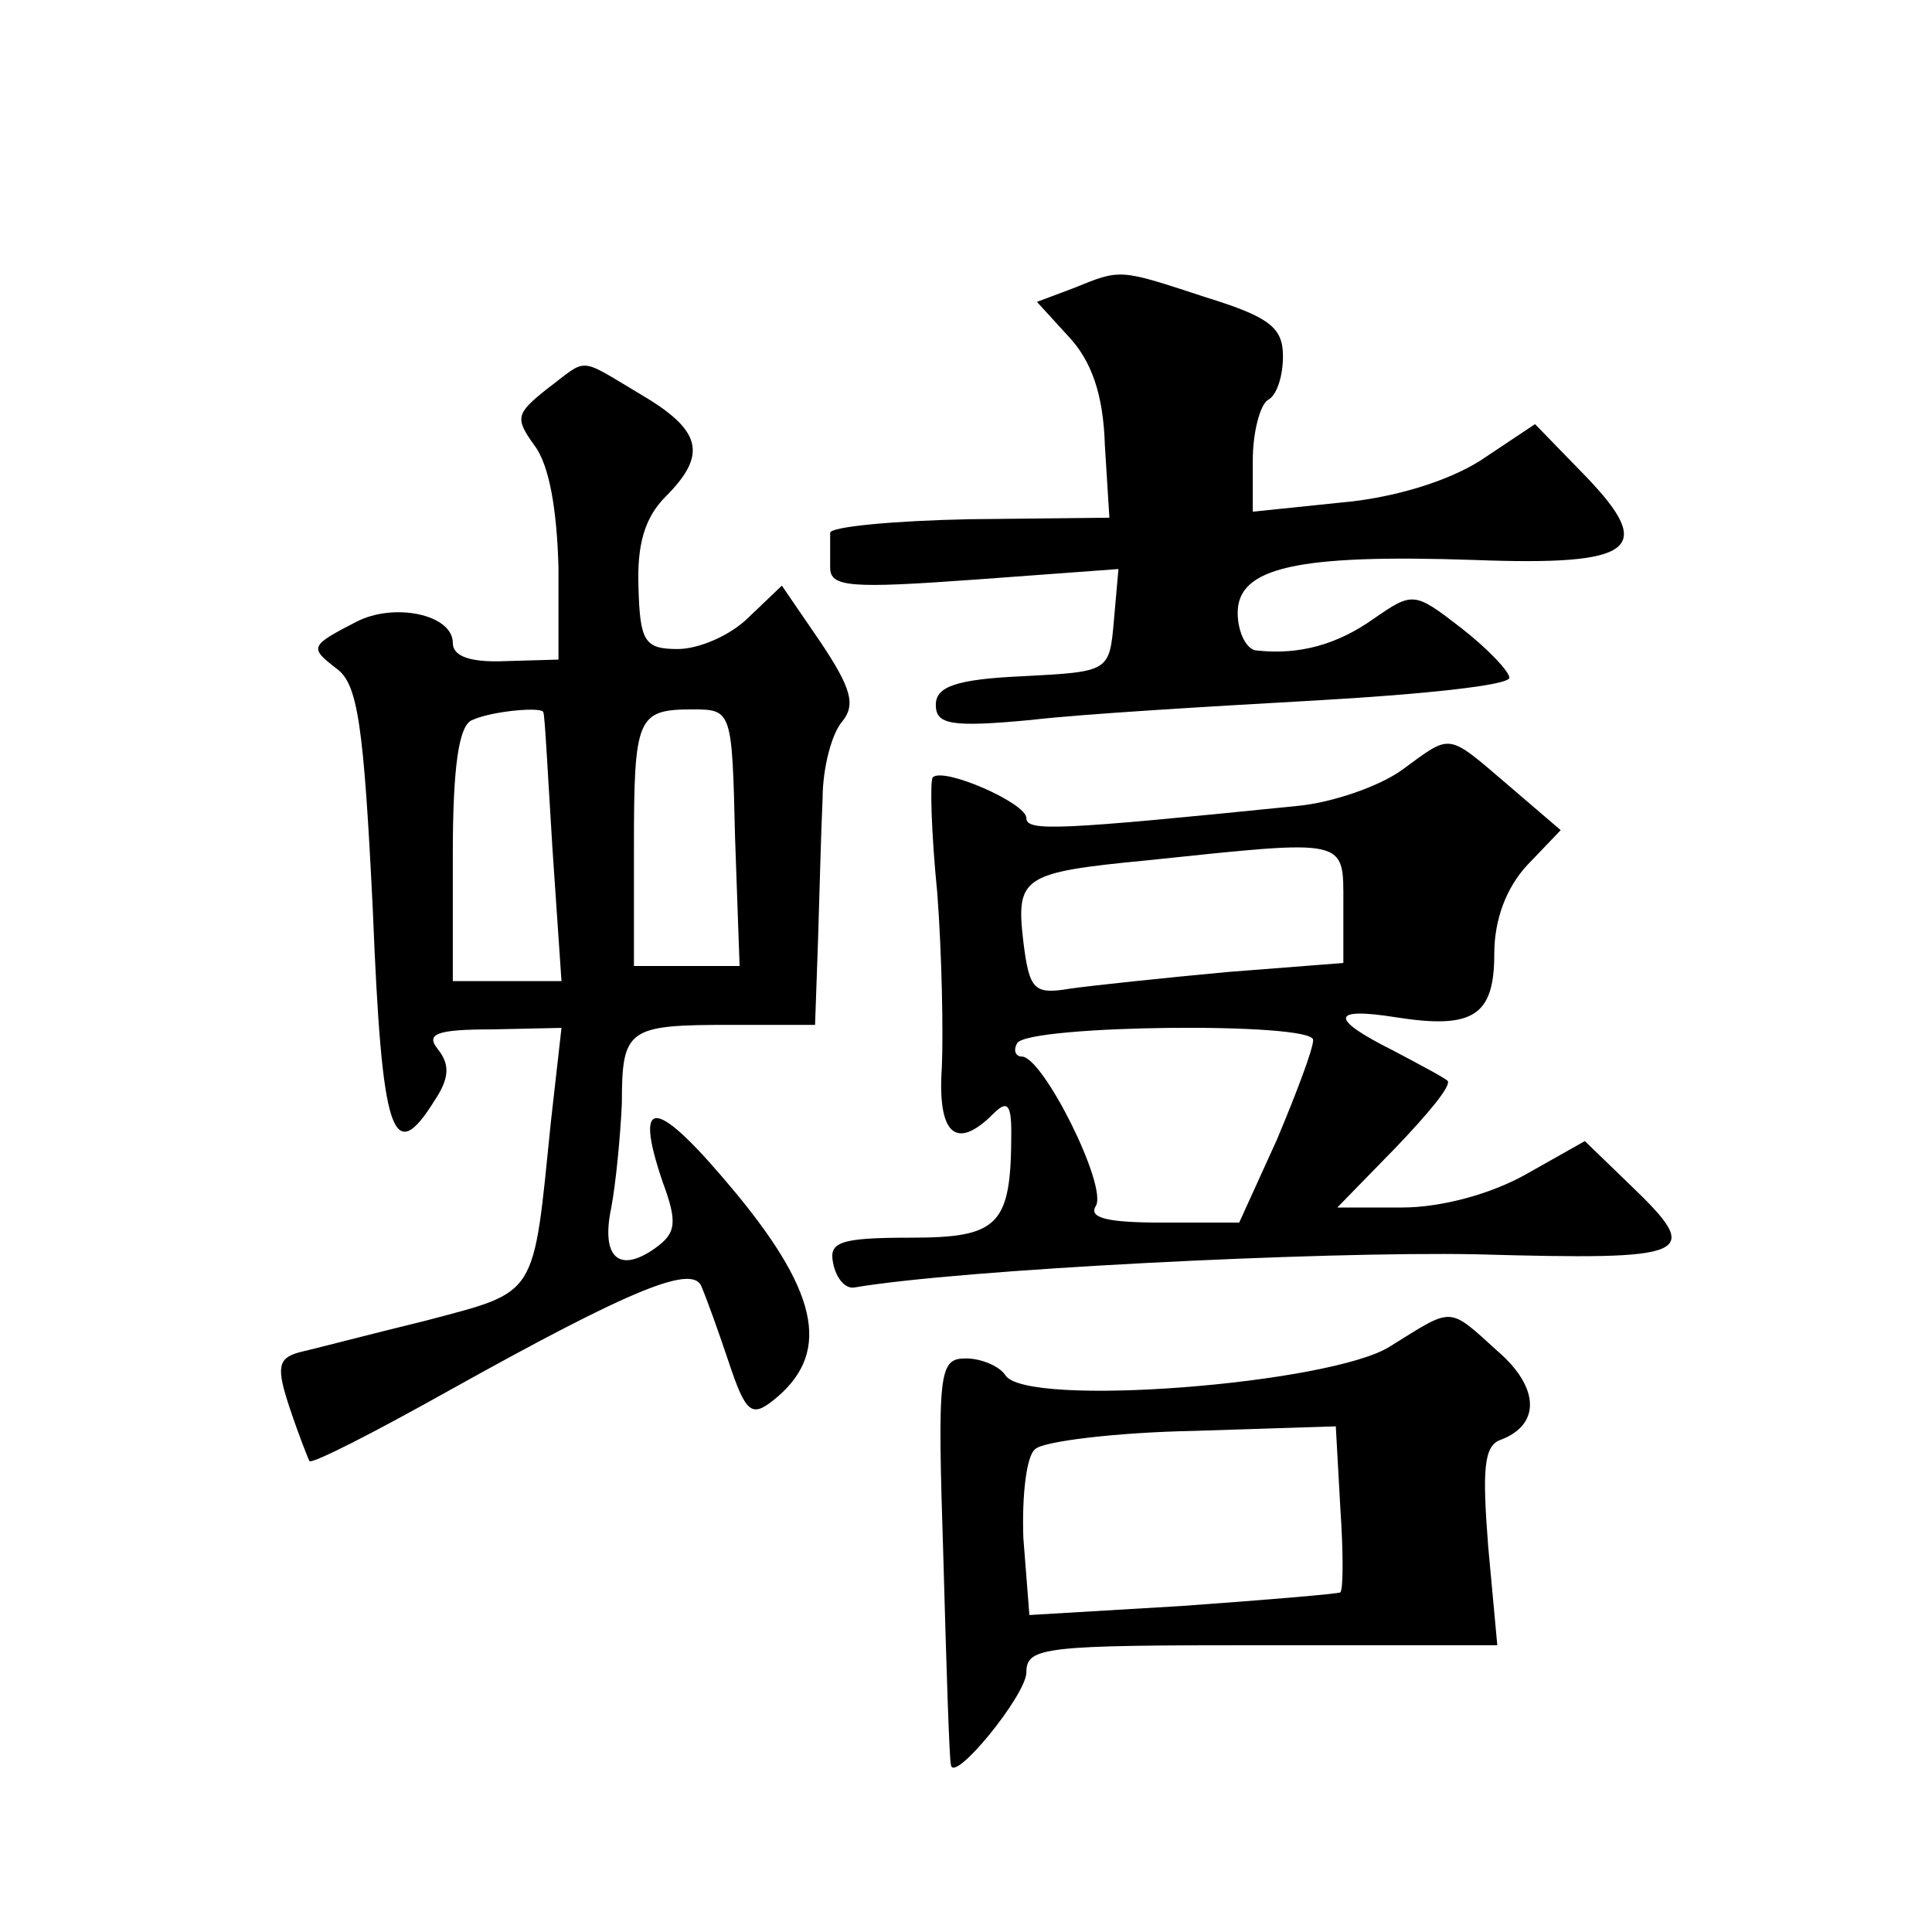 <?xml version="1.0" standalone="no"?>
<!DOCTYPE svg PUBLIC "-//W3C//DTD SVG 20010904//EN"
 "http://www.w3.org/TR/2001/REC-SVG-20010904/DTD/svg10.dtd">
<svg version="1.0" xmlns="http://www.w3.org/2000/svg"
 width="128pt" height="128pt" viewBox="0 0 128 128"
 preserveAspectRatio="xMidYMid meet">
<g transform="translate(0,128) scale(0.1,-0.1)"
fill="#0" stroke="none">
<path d="M711 1089 l-24 -9 21 -23 c15 -16 23 -38 24 -72 l3 -48 -93 -1 c-50 -1
-92 -5 -92 -9 0 -4 0 -14 0 -23 0 -13 13 -14 96 -8 l95 7 -3 -34 c-3 -34 -3 -34
-60 -37 -45 -2 -58 -7 -58 -19 0 -13 10 -15 63 -10 34 4 119 9 190 13 70 4 127
10 127 15 0 4 -14 19 -32 33 -31 24 -32 24 -58 6 -24 -17 -49 -24 -77 -21 -7 0
-13 12 -13 25 0 30 39 39 157 35 106 -4 120 7 74 55 l-34 35 -36 -24 c-22 -14 -58
-25 -93 -28 l-58 -6 0 34 c0 19 5 37 10 40 6 3 10 16 10 29 0 19 -9 26 -51 39 -58
19 -56 19 -88 6z M362 1022 c-20 -16 -21 -19 -8 -37 10 -13 15 -43 16 -81 l0 -61
-35 -1 c-23 -1 -35 3 -35 12 0 19 -39 27 -64 14 -31 -16 -31 -17 -13 -31 14 -10
18 -37 24 -160 6 -149 13 -171 41 -126 10 15 10 24 2 34 -8 10 -1 13 36 13 l46
1 -7 -62 c-12 -118 -8 -112 -83 -132 -37 -9 -75 -19 -84 -21 -14 -4 -15 -10 -6
-37 6 -18 12 -33 13 -35 2 -2 43 19 93 47 122 68 162 84 167 68 3 -7 11 -29 18
-50 11 -33 15 -36 29 -25 38 30 32 69 -24 137 -53 64 -69 67 -49 8 10 -27 9 -34
-5 -44 -24 -17 -36 -6 -29 27 3 16 6 47 7 69 0 50 4 52 73 52 l55 0 2 57 c1 31
2 73 3 93 0 20 6 43 13 51 9 11 6 22 -14 52 l-26 38 -22 -21 c-12 -12 -33 -21 -47
-21 -22 0 -25 5 -26 41 -1 28 4 46 18 60 28 28 24 44 -17 68 -42 25 -34 24 -62
3z m-2 -214 c1 -2 3 -42 6 -90 l6 -88 -36 0 -36 0 0 84 c0 58 4 86 13 89 13 6 47
9 47 5z m127 -83 l3 -85 -35 0 -35 0 0 78 c0 87 2 92 39 92 26 0 26 -1 28 -85z
M929 770 c-15 -11 -47 -22 -70 -24 -158 -16 -179 -17 -179 -8 0 10 -55 34 -62 27
-2 -2 -1 -37 3 -77 3 -40 4 -92 3 -115 -3 -44 9 -56 34 -31 9 9 12 7 12 -12 0 -62
-8 -70 -67 -70 -47 0 -54 -3 -51 -17 2 -10 8 -17 14 -16 70 12 309 24 412 22 144
-4 151 -1 102 46 l-30 29 -39 -22 c-23 -13 -56 -22 -82 -22 l-43 0 39 40 c21 22
37 41 34 44 -2 2 -19 11 -36 20 -42 21 -42 29 2 22 51 -8 65 1 65 42 0 23 8 44
22 59 l22 23 -35 30 c-41 35 -37 34 -70 10z m-39 -89 l0 -39 -77 -6 c-43 -4 -90
-9 -104 -11 -24 -4 -27 -1 -31 31 -5 43 -1 46 82 54 134 14 130 15 130 -29z m-20
-90 c0 -6 -11 -35 -24 -66 l-25 -55 -51 0 c-36 0 -49 3 -44 11 8 13 -35 99 -49
99 -4 0 -6 4 -3 9 8 12 196 14 196 2z M921 388 c-39 -25 -242 -41 -255 -19 -4 6
-16 11 -26 11 -18 0 -19 -8 -15 -132 2 -73 4 -135 5 -137 1 -14 50 46 50 61 0 17
12 18 156 18 l156 0 -6 65 c-4 51 -3 67 8 71 27 10 26 35 -2 59 -33 30 -29 29 -71
3z m-33 -163 c-2 -1 -49 -5 -105 -9 l-101 -6 -4 51 c-1 28 2 55 8 59 5 5 53 11
105 12 l94 3 3 -54 c2 -29 2 -54 0 -56z"/>
</g>
</svg>
